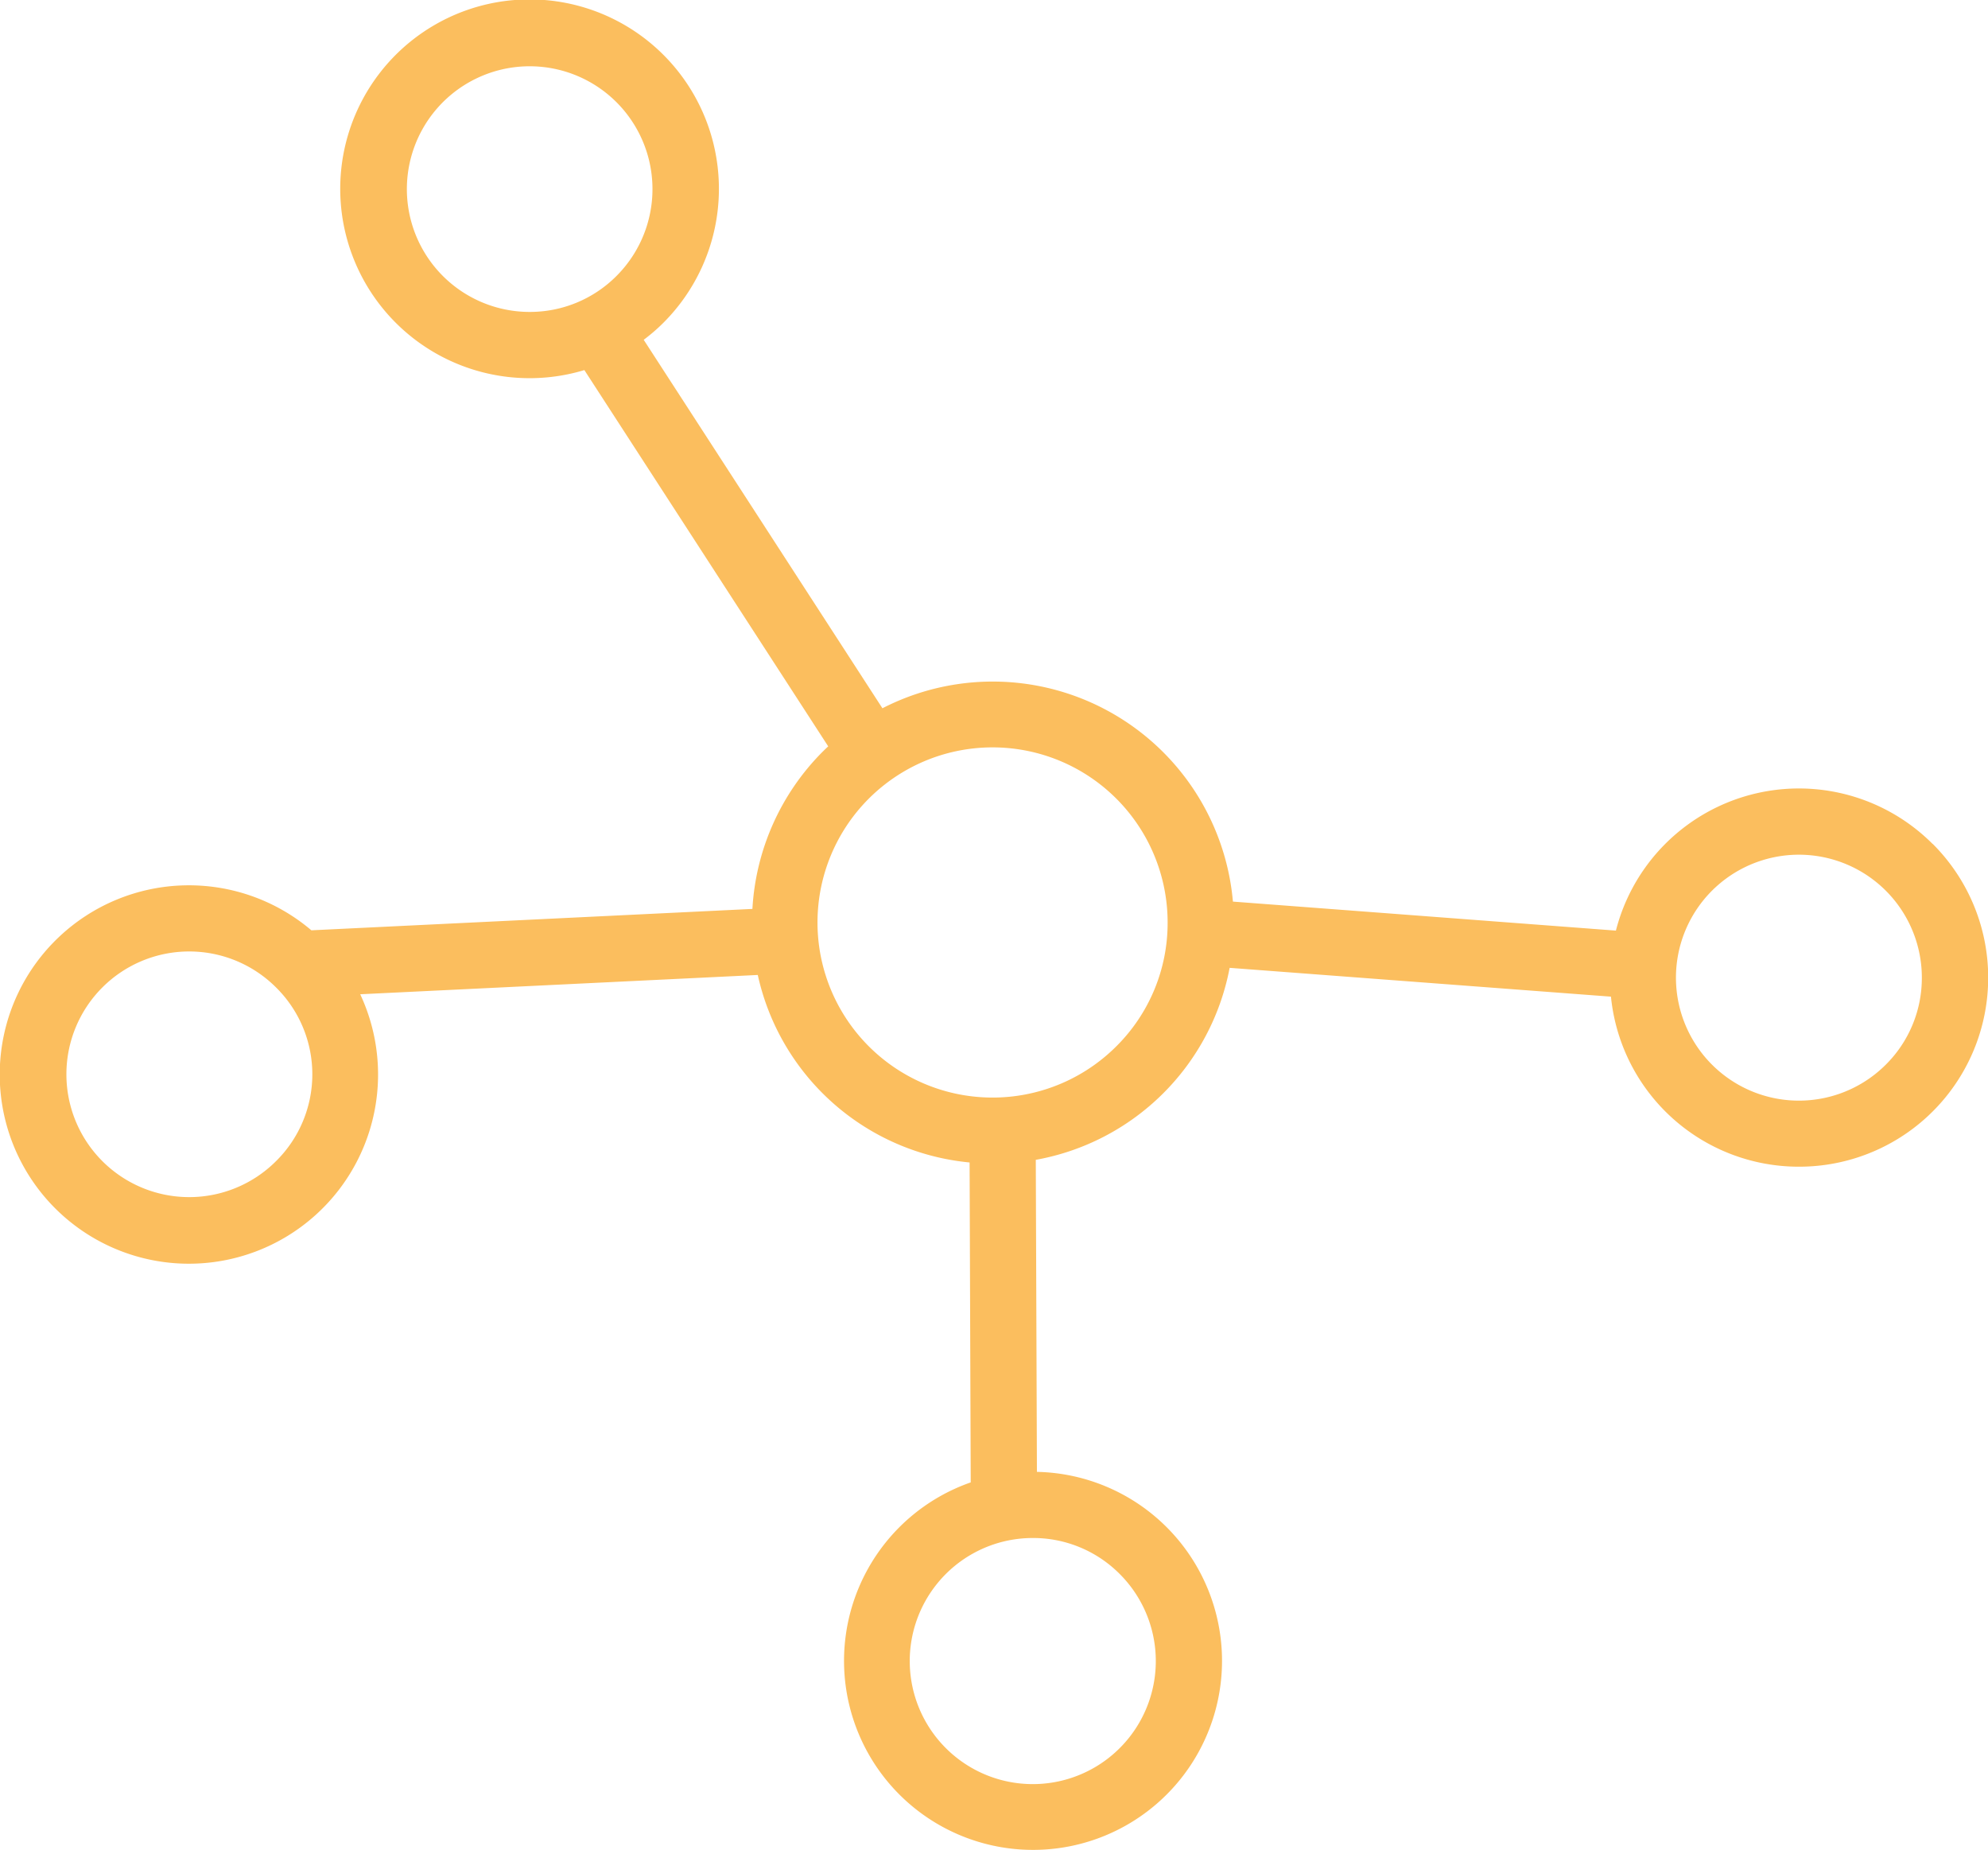 <?xml version="1.0" encoding="UTF-8"?>
<svg xmlns="http://www.w3.org/2000/svg" id="byom-benefits-03-yellow-RGB" width="113.32" height="105.431" viewBox="0 0 113.32 105.431">
  <path id="byom-benefits-03-yellow-RGB-2" d="M110.166,48.1A10.767,10.767,0,0,0,92.11,53.036L70.279,51.383A13.745,13.745,0,0,0,50.3,40.365l-13.608-21a10.331,10.331,0,0,0,1.118-.965,10.793,10.793,0,1,0-4.5,2.691l13.9,21.445c-.116.107-.227.214-.335.322A13.783,13.783,0,0,0,42.889,51.8l-25.14,1.219a10.783,10.783,0,1,0,2.784,3.645l22.662-1.1A13.689,13.689,0,0,0,55.269,66.25l.064,18.233a10.773,10.773,0,1,0,3.774-.6L59.042,66.1a13.714,13.714,0,0,0,11.05-10.942L91.828,56.8a10.757,10.757,0,0,0,10.72,9.691h0a10.773,10.773,0,0,0,7.618-18.4h0ZM30.188,17.777a7,7,0,1,1,4.952-2.048,6.96,6.96,0,0,1-4.952,2.048h0Zm-14.456,48.4a7,7,0,1,1,0-9.905,6.957,6.957,0,0,1,0,9.905ZM63.823,89.7a7.013,7.013,0,1,1-4.953-2.048A6.956,6.956,0,0,1,63.823,89.7h0Zm-.181-30.079a9.979,9.979,0,1,1,2.915-7.047,9.9,9.9,0,0,1-2.915,7.047ZM107.5,60.67a7.008,7.008,0,1,1,2.049-4.952A6.96,6.96,0,0,1,107.5,60.67h0Z" transform="translate(0)" fill="#fbbe5e"></path>
</svg>
